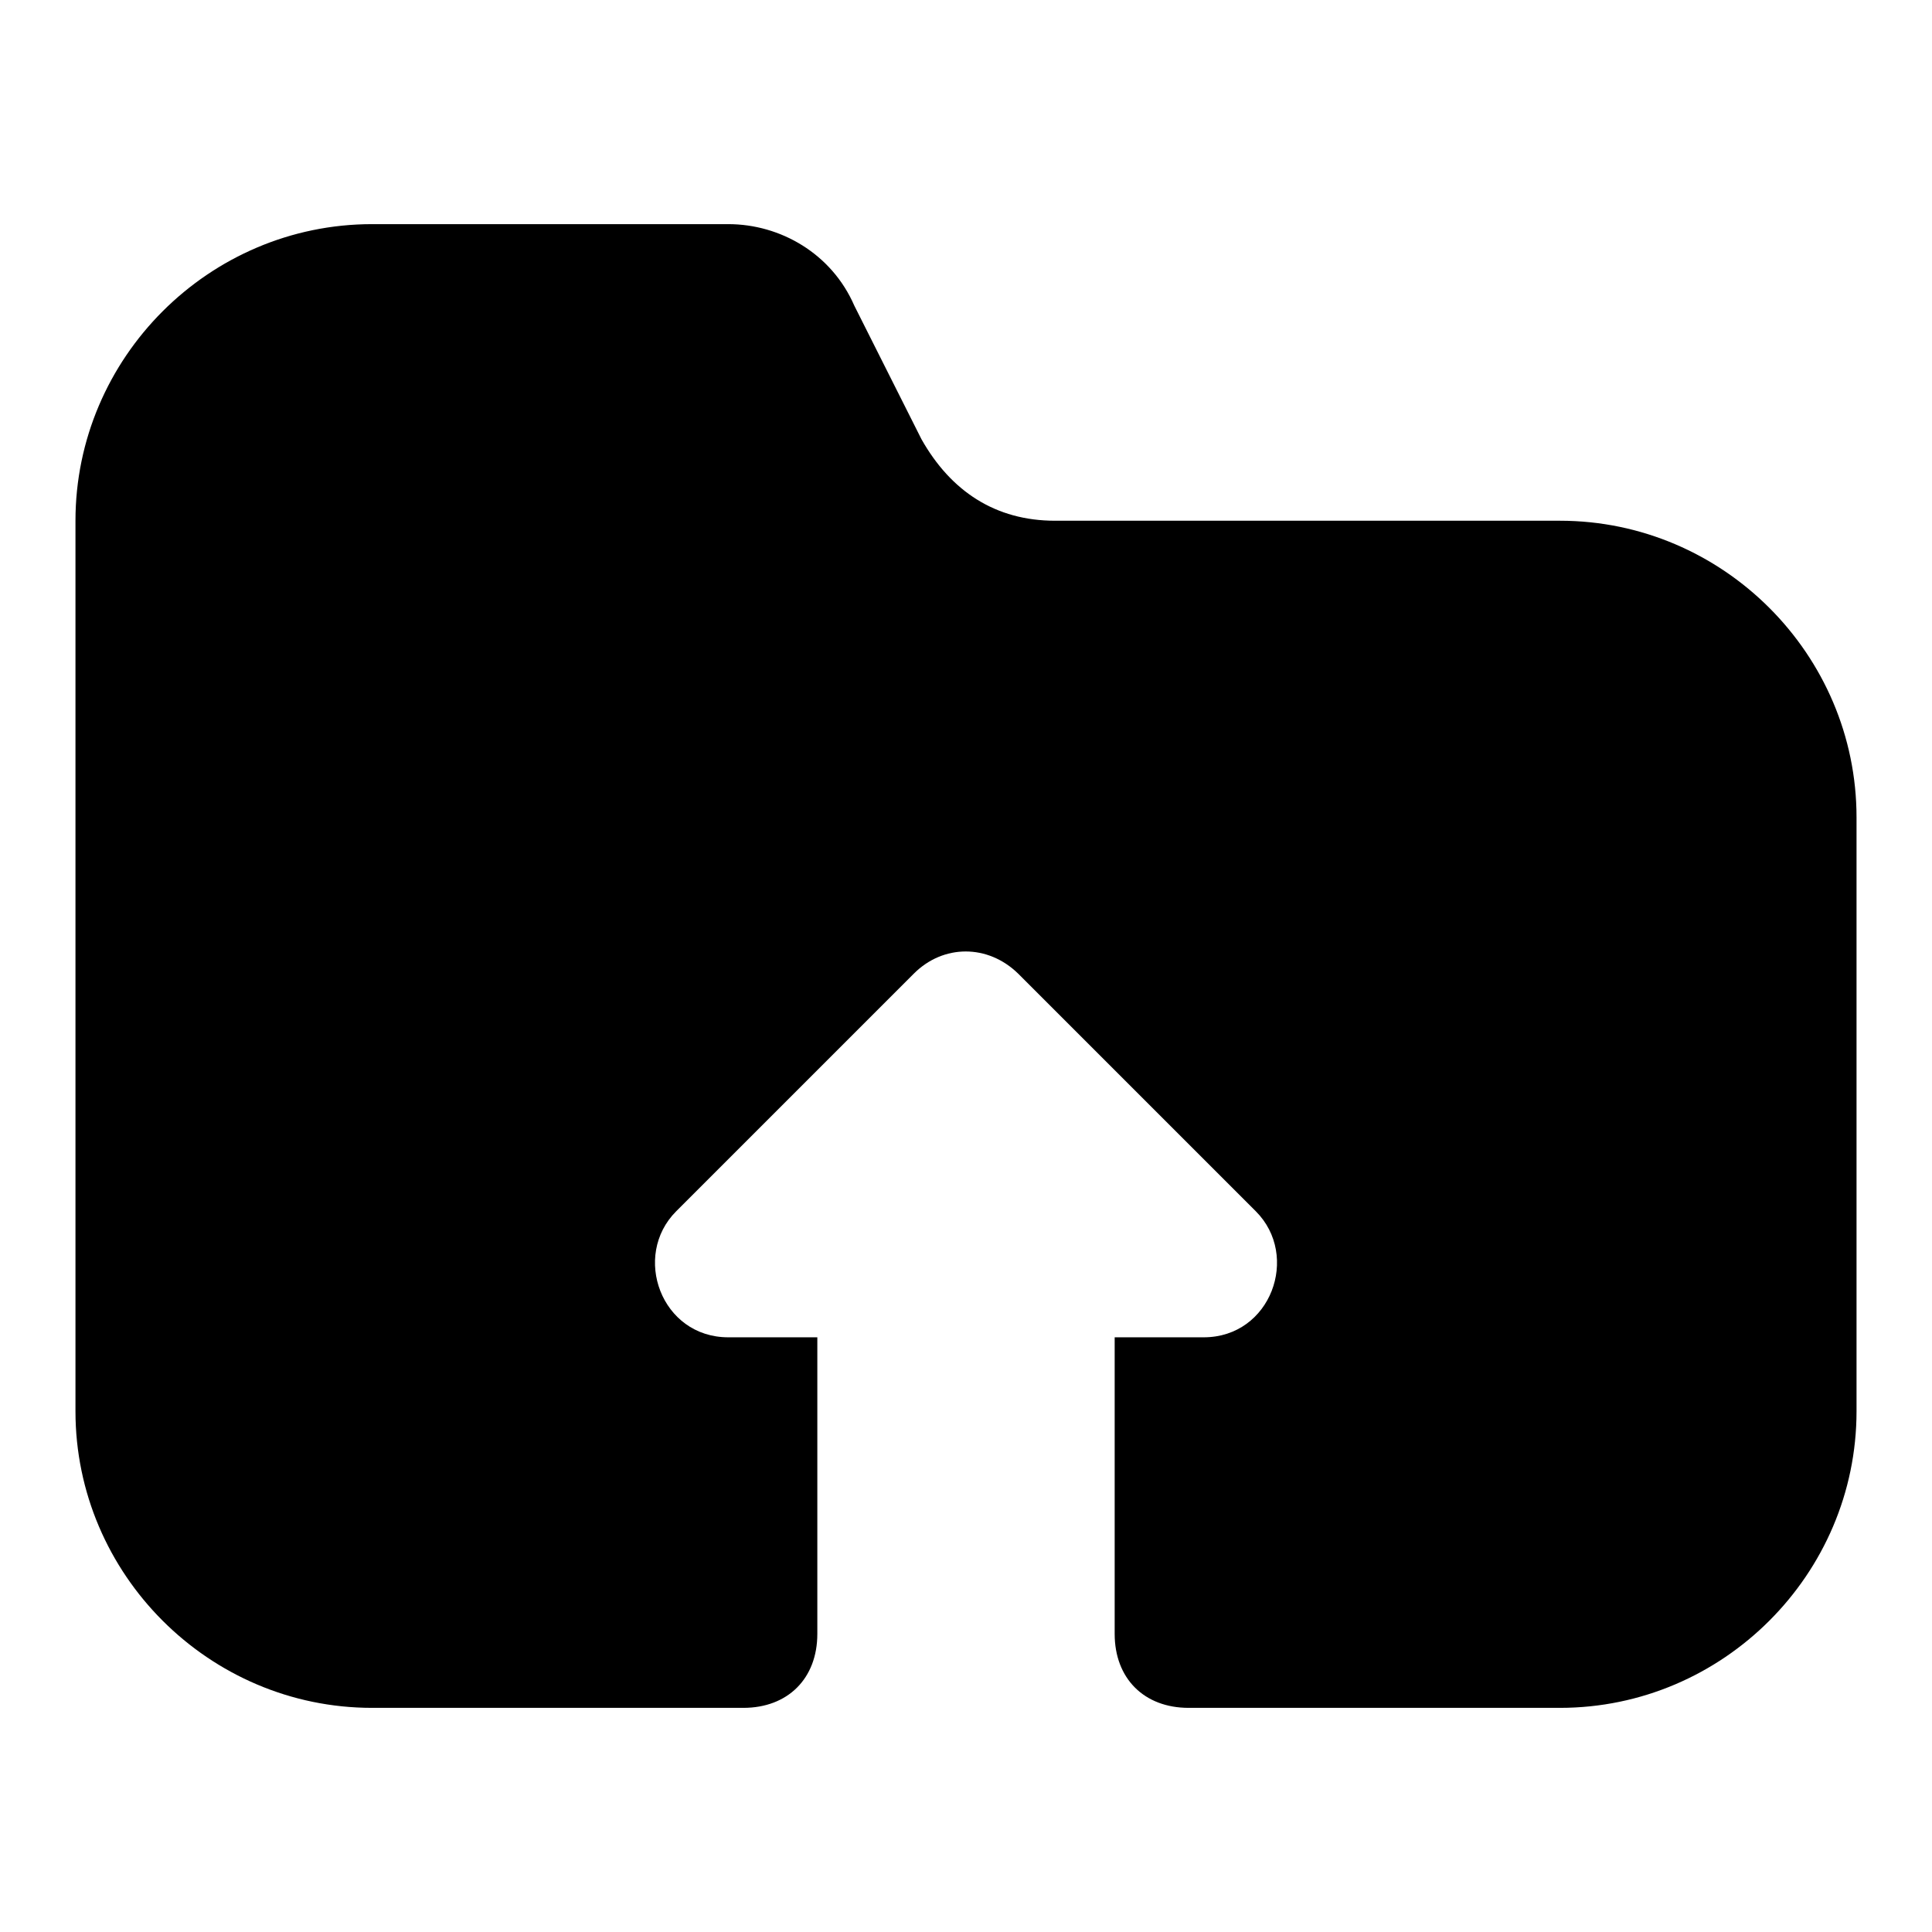 <?xml version="1.0" encoding="utf-8"?>
<!-- Svg Vector Icons : http://www.onlinewebfonts.com/icon -->
<!DOCTYPE svg PUBLIC "-//W3C//DTD SVG 1.1//EN" "http://www.w3.org/Graphics/SVG/1.1/DTD/svg11.dtd">
<svg version="1.1" xmlns="http://www.w3.org/2000/svg" xmlns:xlink="http://www.w3.org/1999/xlink" x="0px" y="0px" viewBox="0 0 256 256" enable-background="new 0 0 256 256" xml:space="preserve">
<g> <path fill="#000000" d="M206.7,69h-66.9c-7.9,0-13.8-3.9-17.7-10.8l-8.9-17.7c-3-6.9-9.8-10.8-16.7-10.8H49.3 C27.7,29.7,10,47.4,10,69v118c0,21.6,17.7,39.3,39.3,39.3h49.2c5.9,0,9.8-3.9,9.8-9.8v-39.3H96.5c-8.9,0-12.8-10.8-6.9-16.7 l31.5-31.5c3.9-3.9,9.8-3.9,13.8,0l31.5,31.5c5.9,5.9,2,16.7-6.9,16.7h-11.8v39.3c0,5.9,3.9,9.8,9.8,9.8h49.2 c21.6,0,39.3-17.7,39.3-39.3v-78.7C246,86.7,228.3,69,206.7,69z"/></g>
</svg>